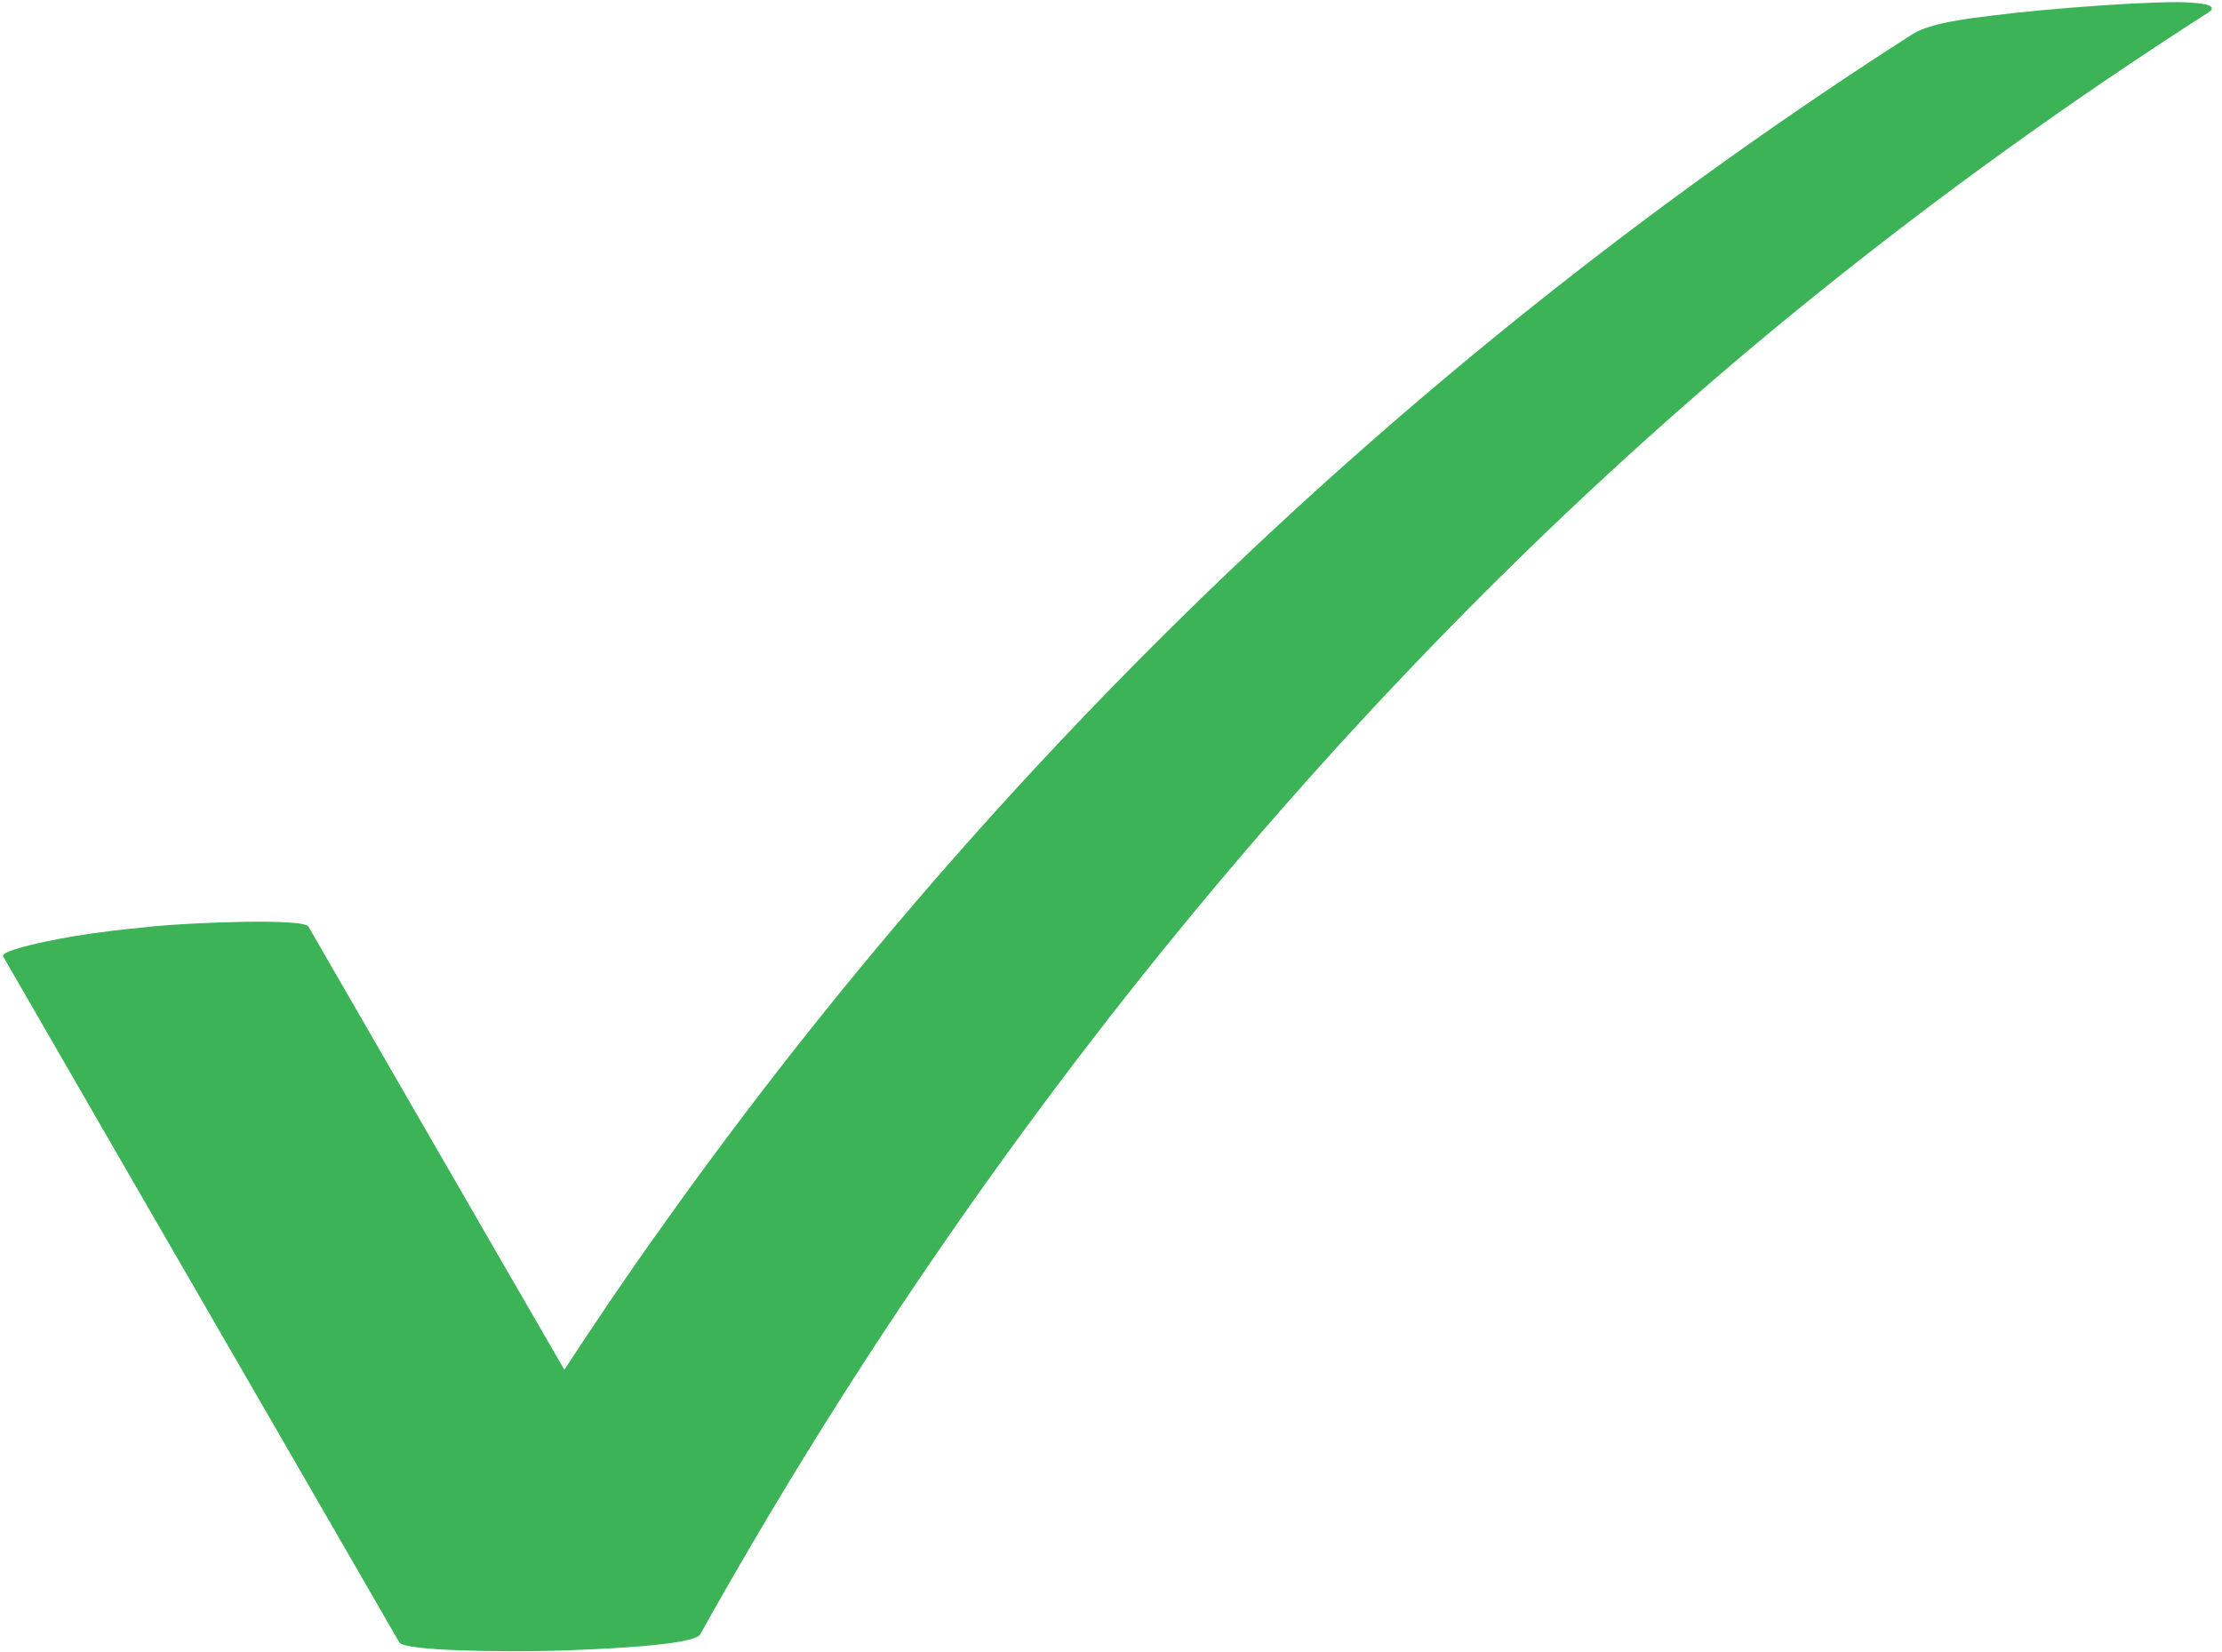 <?xml version="1.0" encoding="UTF-8"?><svg xmlns="http://www.w3.org/2000/svg" xmlns:xlink="http://www.w3.org/1999/xlink" height="373.3" preserveAspectRatio="xMidYMid meet" version="1.0" viewBox="-0.7 -0.5 502.0 373.3" width="502.0" zoomAndPan="magnify"><g id="change1_1"><path d="M498.1,2.4c-30.9,19.8-60.8,41.3-89.4,64.4c-101.4,81.8-187.7,188.2-251.2,302c-1.4,2.5-23,3.4-33,3.7 c-11,0.3-33.9,0.1-35-1.9C59.7,318.9,29.8,267.3,0,215.6c-0.7-1.2,8.9-3.2,9.9-3.4c8-1.7,16.2-2.6,24.3-3.4 c8.1-0.8,33.7-1.9,34.8,0.1c19.3,33.4,38.5,66.8,57.8,100.1c7.2-11,14.5-21.8,22.1-32.4C224.8,169.8,321.2,77.8,431.4,7.2 c4.1-2.6,13.3-3.6,18.1-4.2c12.5-1.6,38.1-3.5,44.9-2.9C495.1,0.2,501.3,0.4,498.1,2.4z" fill="#3BB356"/></g></svg>